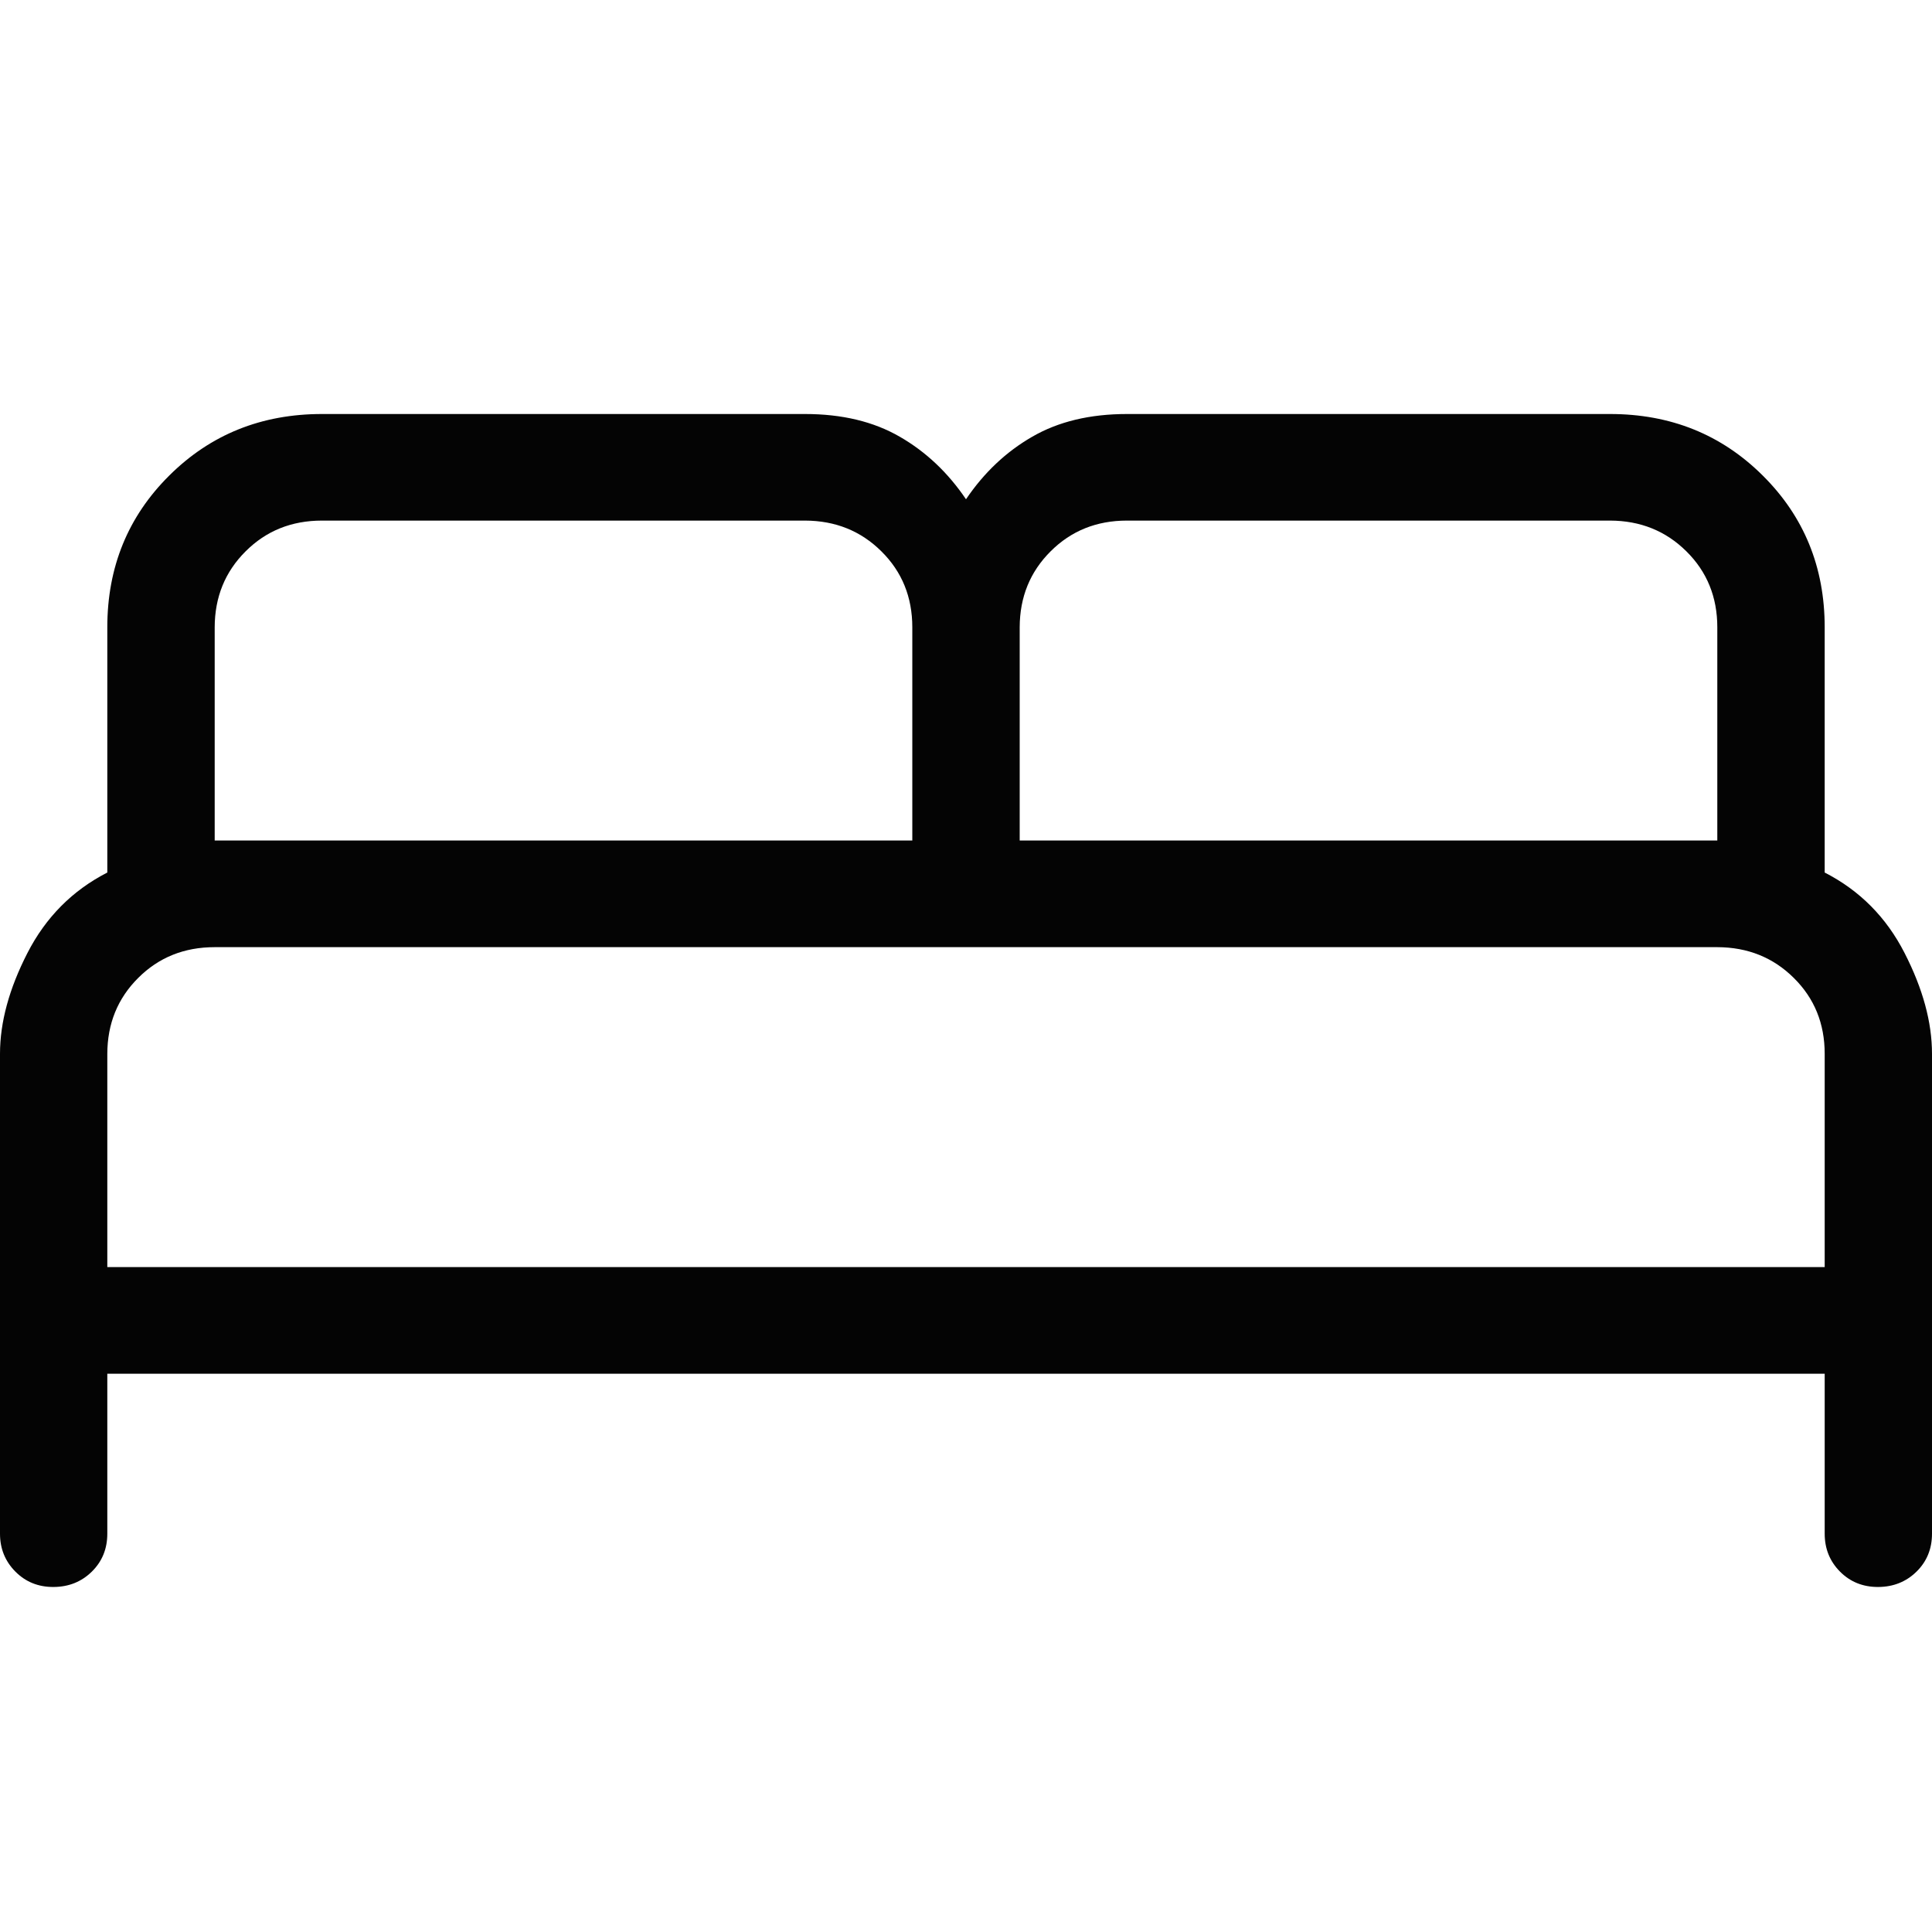 <svg width="24" height="24" viewBox="0 0 24 24" fill="none" xmlns="http://www.w3.org/2000/svg">
<path d="M0 19.052V13.091C0 12.698 0.114 12.281 0.341 11.838C0.569 11.394 0.9 11.061 1.333 10.839V7.792C1.333 7.045 1.59 6.416 2.103 5.907C2.616 5.397 3.248 5.143 4 5.143H10C10.46 5.143 10.852 5.237 11.177 5.425C11.502 5.612 11.776 5.871 12 6.202C12.224 5.871 12.498 5.612 12.823 5.425C13.148 5.237 13.54 5.143 14 5.143H20C20.752 5.143 21.384 5.397 21.897 5.907C22.41 6.416 22.667 7.045 22.667 7.792V10.839C23.101 11.061 23.432 11.394 23.659 11.838C23.886 12.281 24 12.698 24 13.091V19.052C24 19.24 23.936 19.397 23.808 19.523C23.68 19.649 23.521 19.713 23.332 19.714C23.143 19.715 22.984 19.651 22.857 19.523C22.73 19.395 22.667 19.238 22.667 19.052V17.065H1.333V19.052C1.333 19.24 1.269 19.397 1.141 19.523C1.013 19.649 0.855 19.713 0.665 19.714C0.476 19.715 0.318 19.651 0.191 19.523C0.064 19.395 0 19.238 0 19.052ZM12.667 10.441H21.333V7.792C21.333 7.417 21.205 7.102 20.949 6.849C20.693 6.595 20.377 6.468 20 6.467H14C13.622 6.467 13.306 6.594 13.051 6.849C12.796 7.103 12.668 7.417 12.667 7.792V10.441ZM2.667 10.441H11.333V7.792C11.333 7.417 11.205 7.102 10.949 6.849C10.693 6.595 10.377 6.468 10 6.467H4C3.622 6.467 3.306 6.594 3.051 6.849C2.796 7.103 2.668 7.417 2.667 7.792V10.441ZM1.333 15.74H22.667V13.091C22.667 12.715 22.539 12.401 22.283 12.148C22.027 11.894 21.71 11.767 21.333 11.766H2.667C2.289 11.766 1.972 11.893 1.717 12.148C1.462 12.402 1.334 12.716 1.333 13.091V15.74Z" fill="#040404"/>
</svg>
